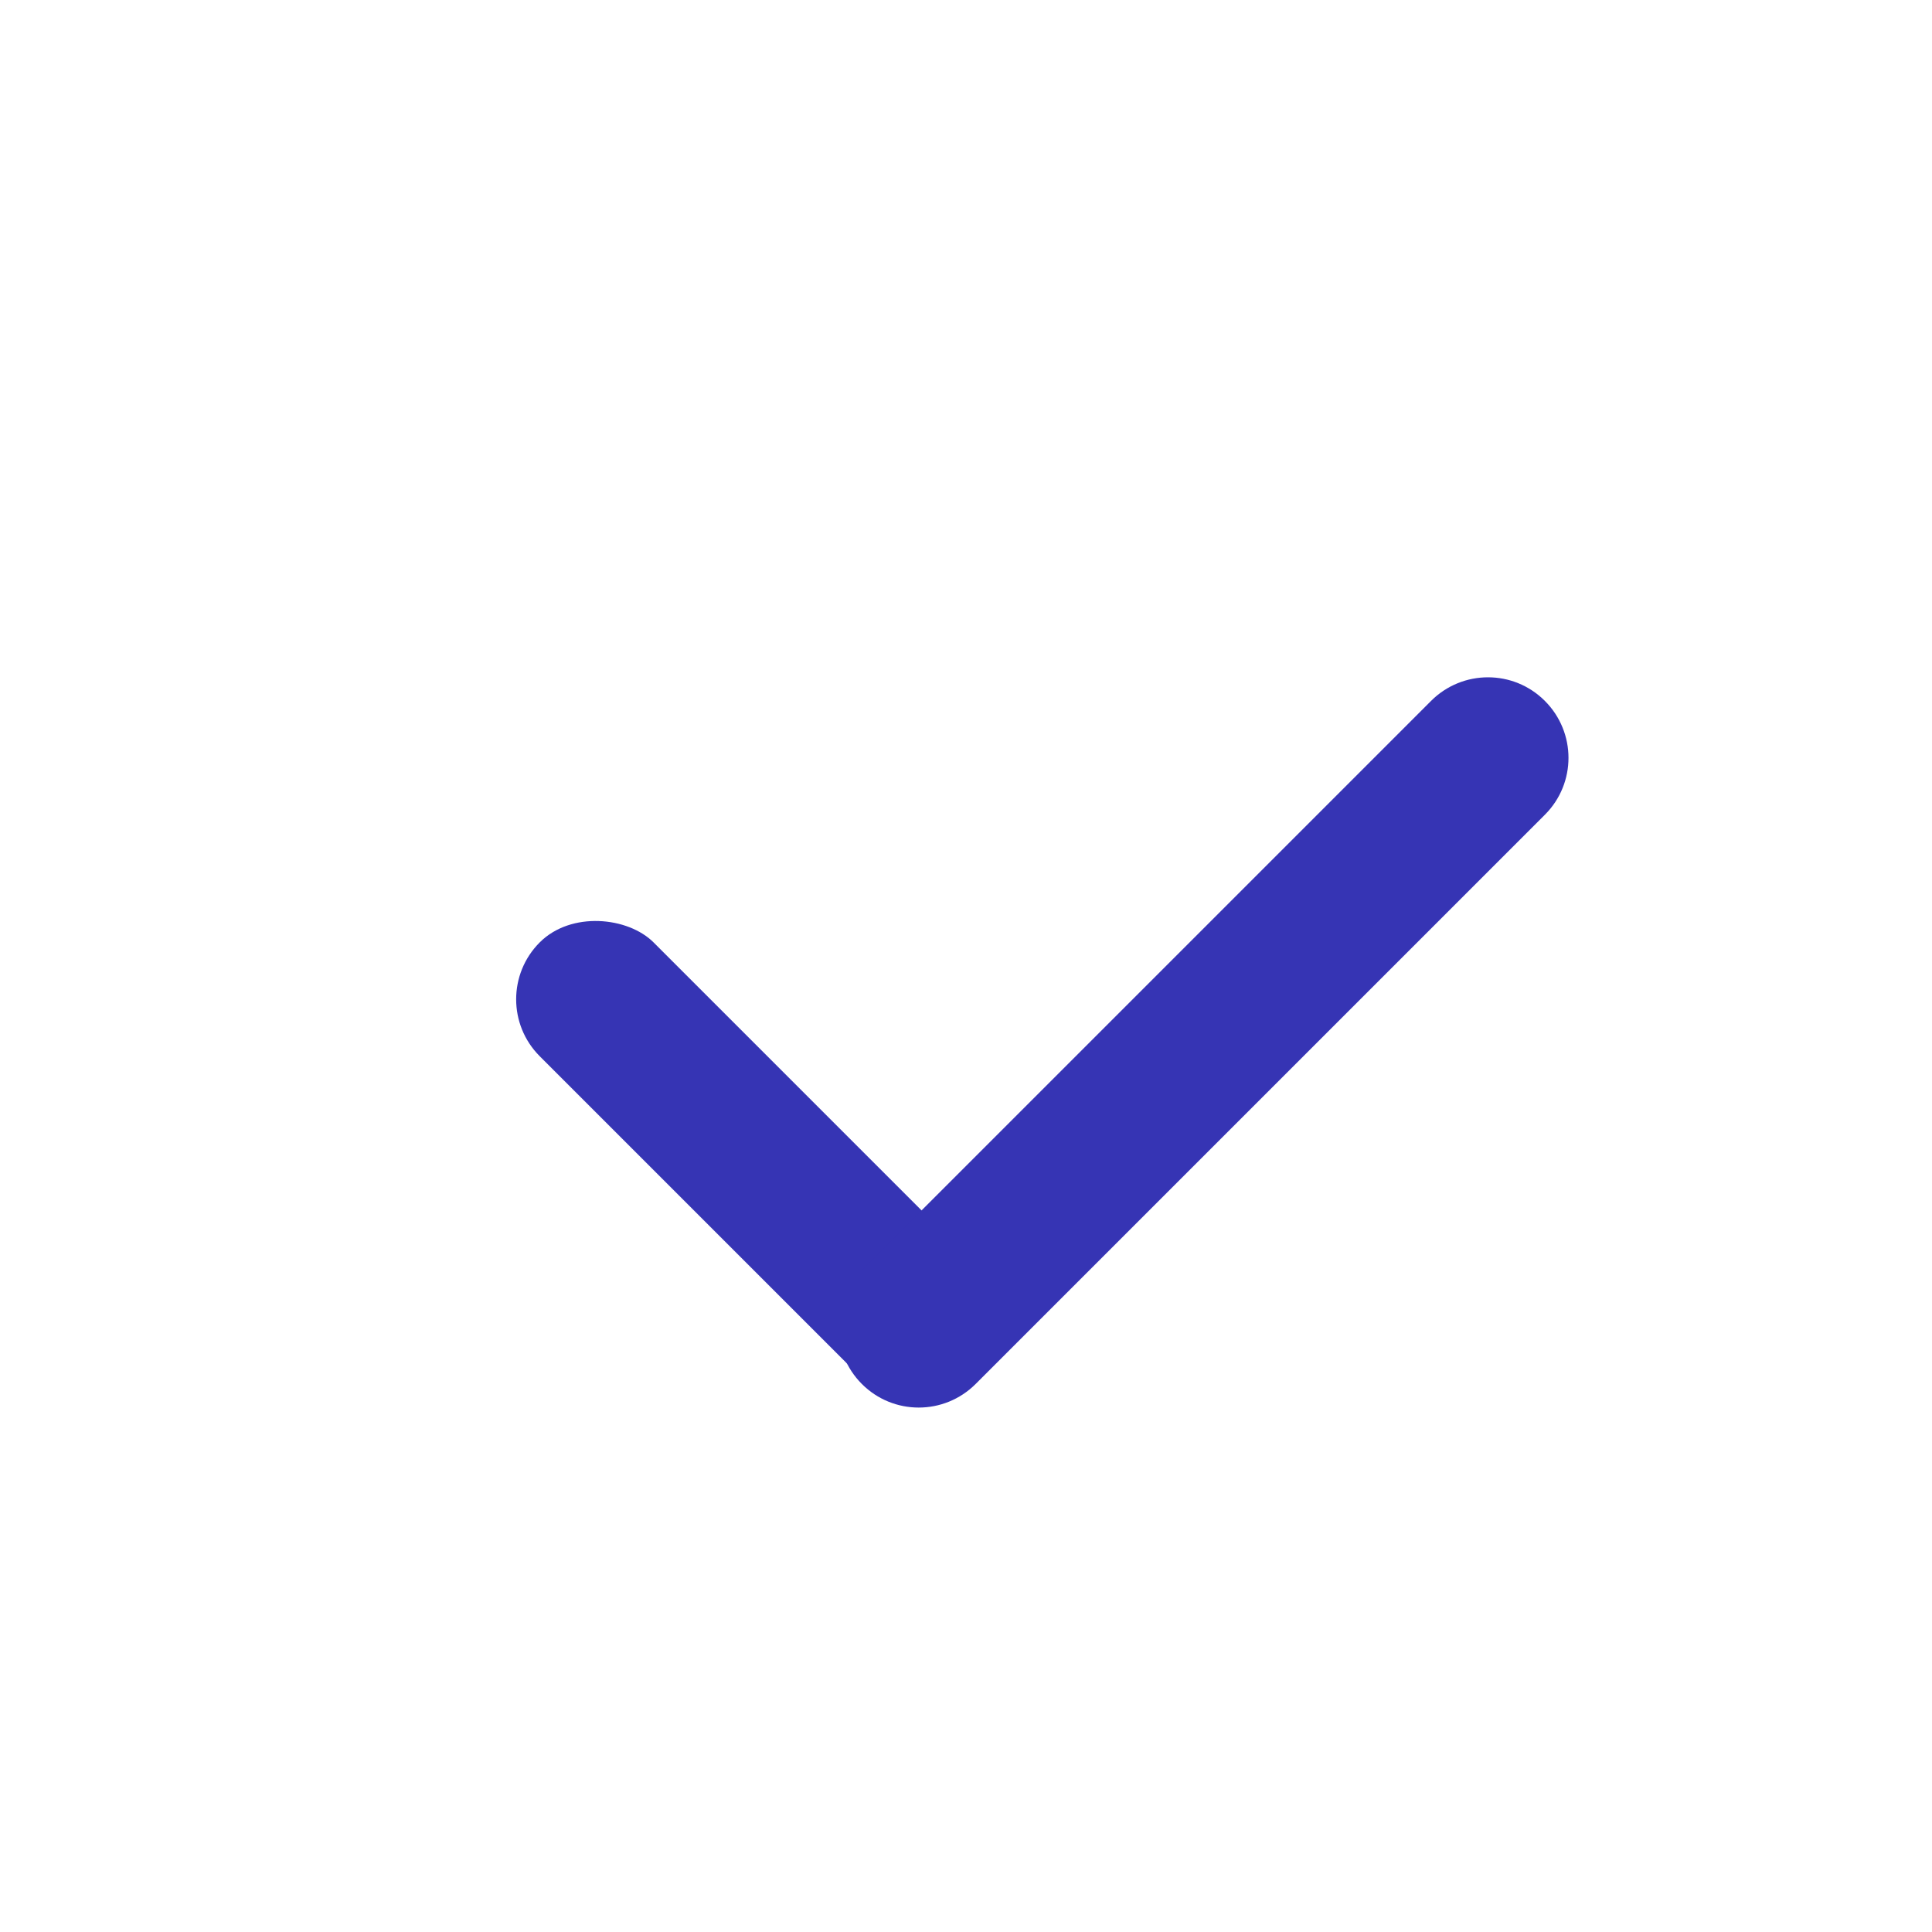 <svg fill="none" height="24" viewBox="0 0 24 24" width="24" xmlns="http://www.w3.org/2000/svg"><g fill="#3634b4"><rect height="7.564" rx="1" transform="matrix(.707 -.707 .707 .707 -7.021 7.879)" width="2" x="6" y="12.414"/><path d="m17.777 8.707c.391-.391 1.024-.391 1.414 0 .391.391.391 1.024 0 1.414l-7.071 7.071c-.391.391-1.024.391-1.414 0s-.391-1.024 0-1.414z"/></g></svg>
